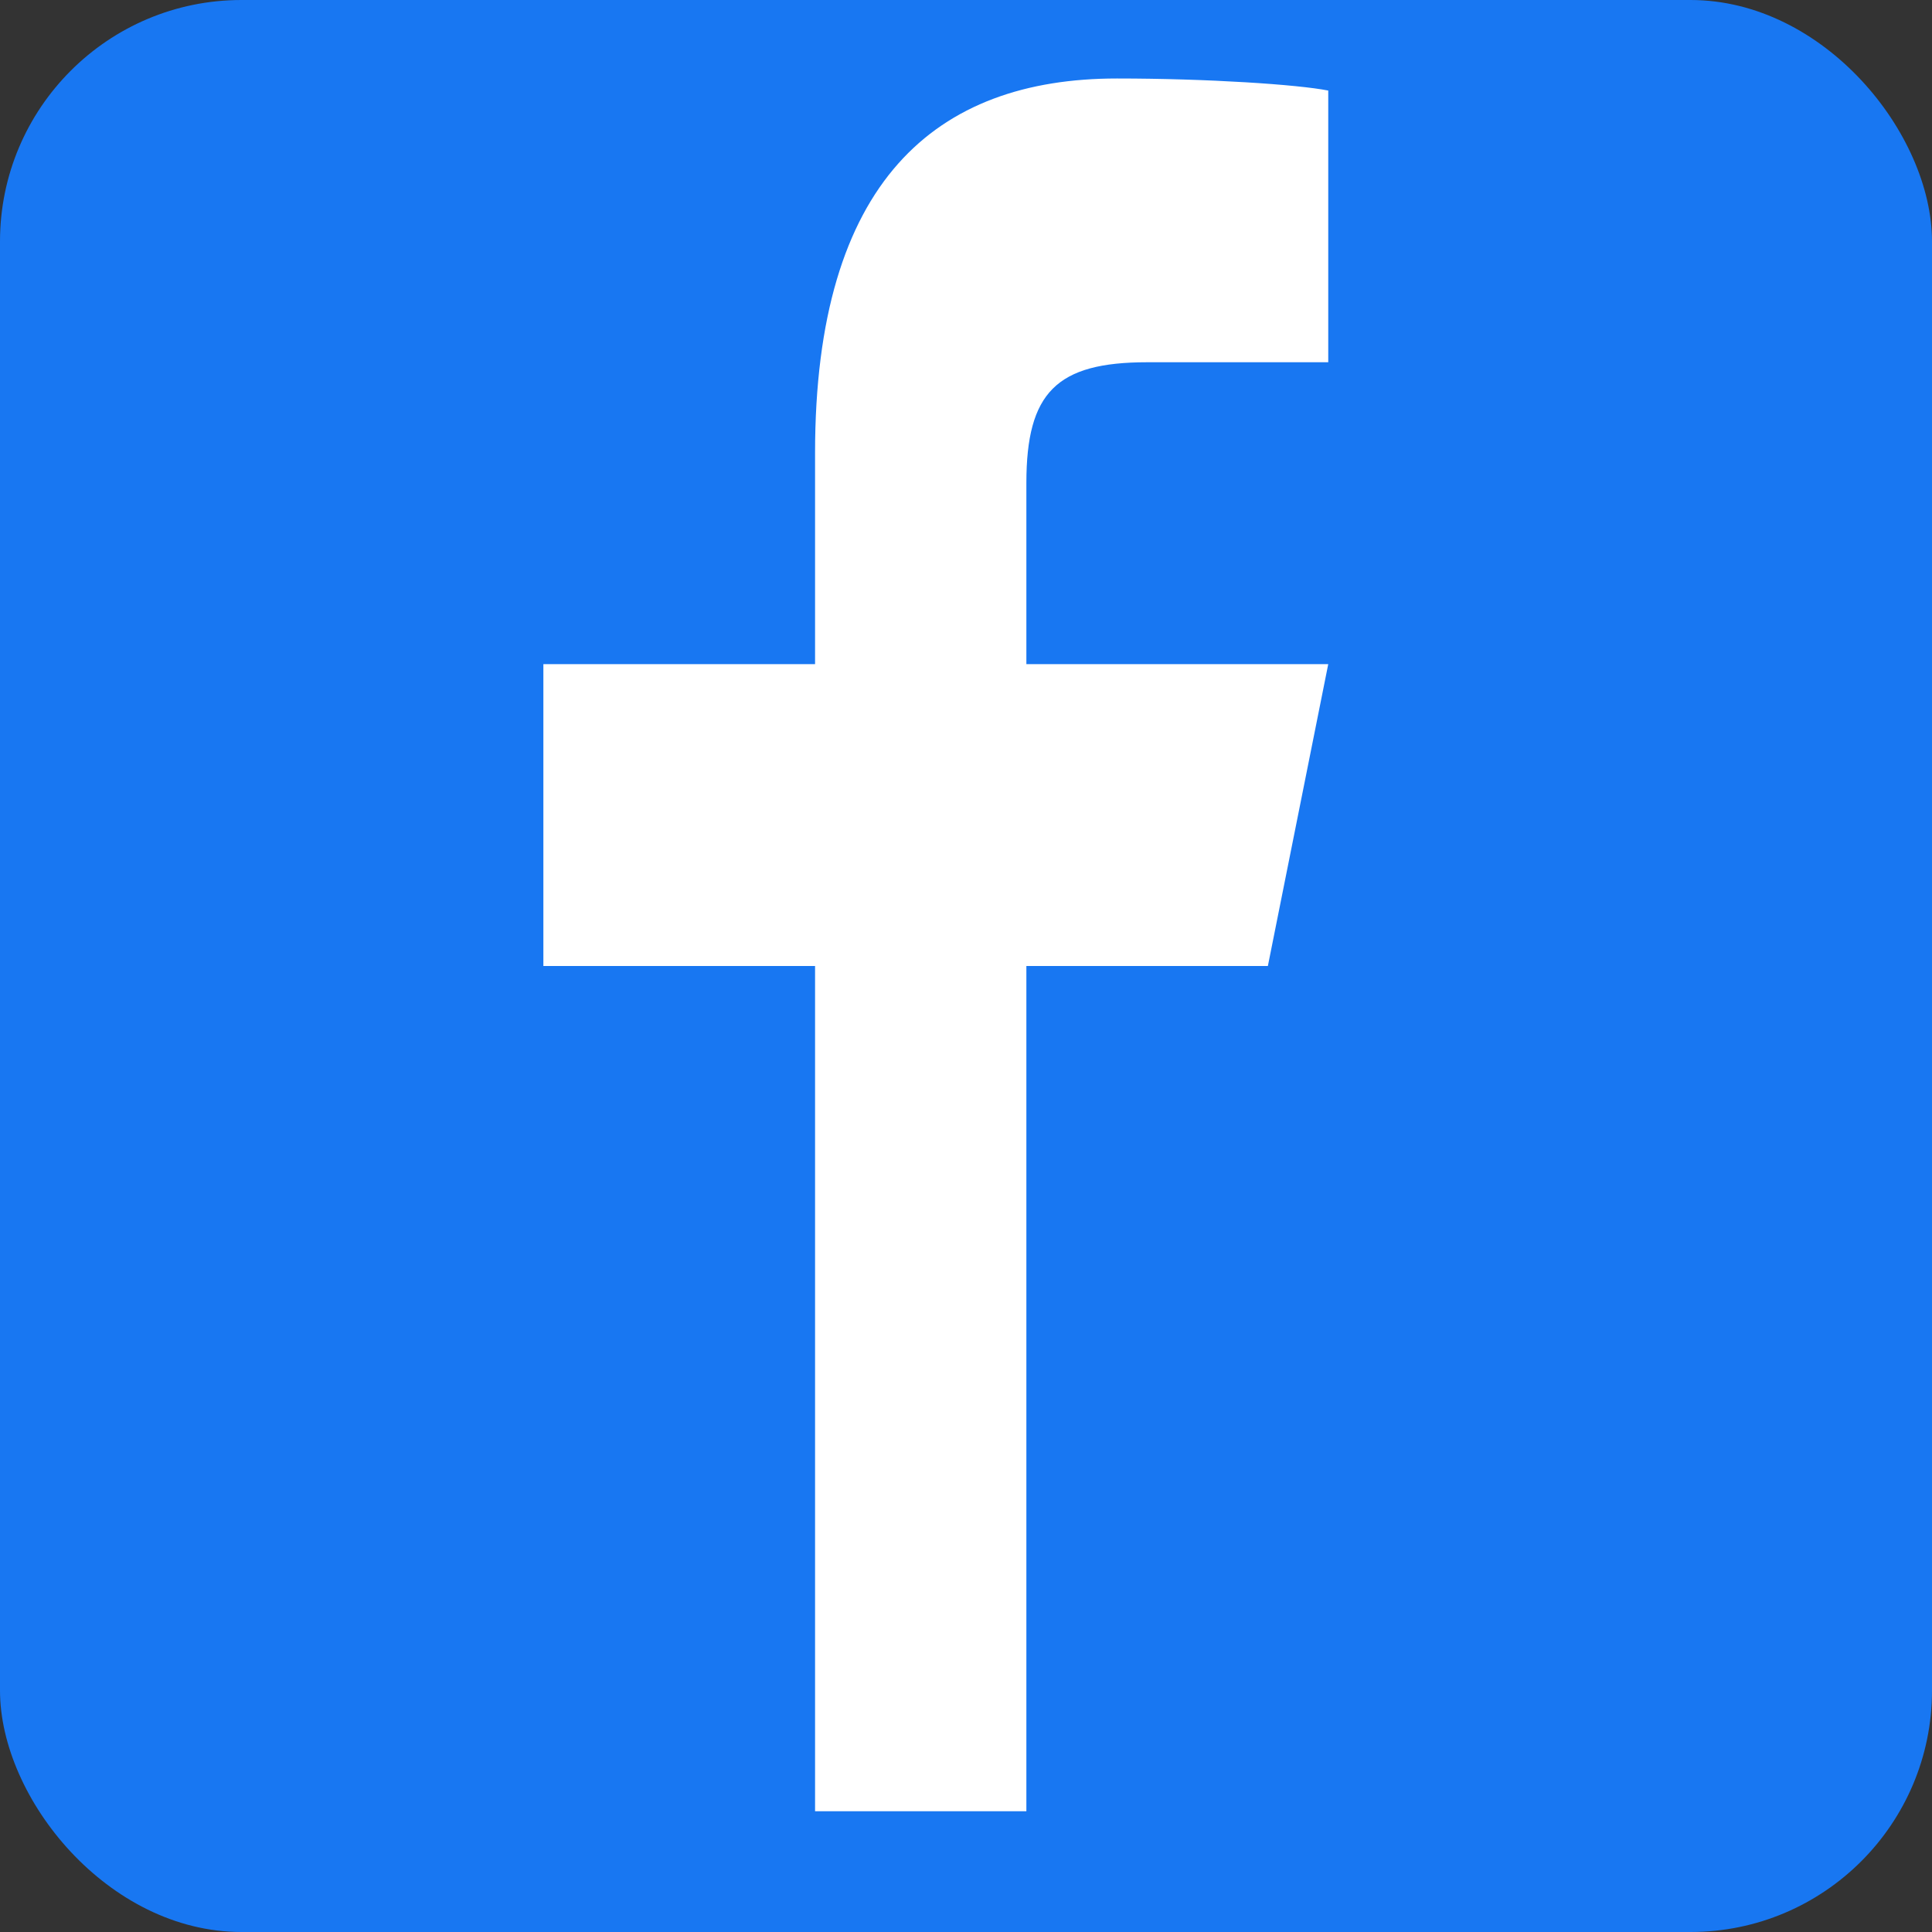 <svg xmlns="http://www.w3.org/2000/svg" viewBox="0 0 32 32" width="32" height="32">
  <rect x="0" y="0" width="32" height="32" fill="#333333" stroke="none"/>
  <rect width="32" height="32" rx="4" fill="#1877f2"/>
  <path d="M21 16 L22 11 H17 V8 C17 6.5 17.5 6 19 6 H22 V1.5 C21.5 1.4 20 1.3 18.5 1.3 C15.5 1.3 13.5 3 13.5 7.5 V11 H9 V16 H13.5 V30 H17 V16 H21 Z" fill="#ffffff"/>
</svg>